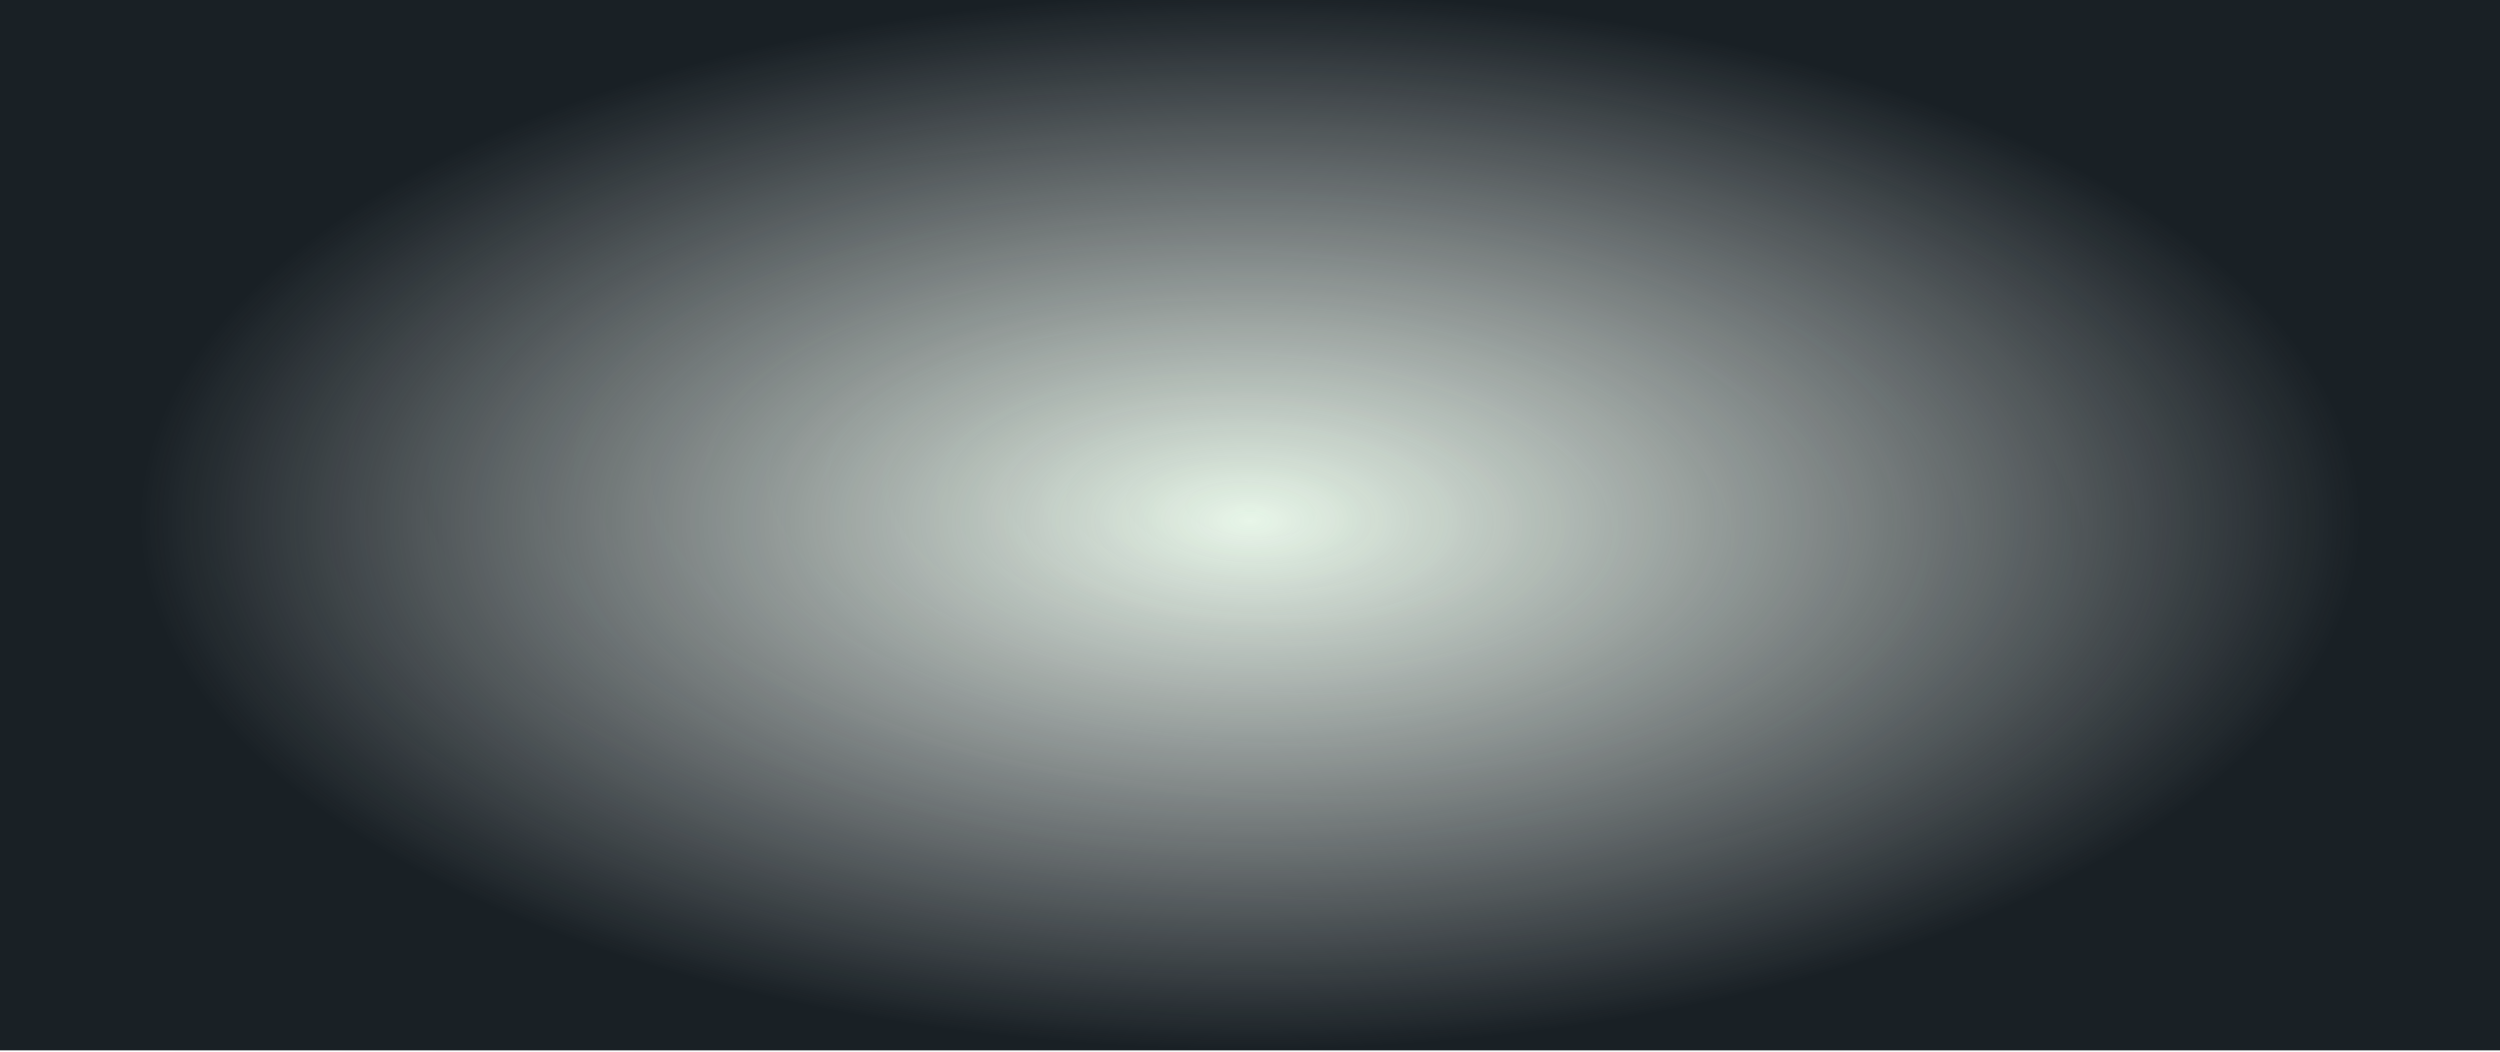 <svg width="1440" height="606" viewBox="0 0 1440 606" fill="none" xmlns="http://www.w3.org/2000/svg">
<g clip-path="url(#clip0_6296_57541)">
<ellipse cx="1092.3" cy="446.066" rx="1092.3" ry="446.066" transform="matrix(1 0 0.049 0.999 -393.984 -152)" fill="url(#paint0_radial_6296_57541)"/>
<rect y="-5" width="1440" height="610" fill="url(#paint1_radial_6296_57541)"/>
</g>
<defs>
<radialGradient id="paint0_radial_6296_57541" cx="0" cy="0" r="1" gradientUnits="userSpaceOnUse" gradientTransform="translate(1092.3 446.066) rotate(94.297) scale(447.814 1053.28)">
<stop stop-color="#3BB643" stop-opacity="0.12"/>
<stop offset="1" stop-color="#192025" stop-opacity="0"/>
</radialGradient>
<radialGradient id="paint1_radial_6296_57541" cx="0" cy="0" r="1" gradientUnits="userSpaceOnUse" gradientTransform="translate(720 300) rotate(90) scale(305 638.532)">
<stop stop-color="#192025" stop-opacity="0"/>
<stop offset="1" stop-color="#192025"/>
</radialGradient>
<clipPath id="clip0_6296_57541">
<rect width="1440" height="606" fill="white"/>
</clipPath>
</defs>
</svg>
